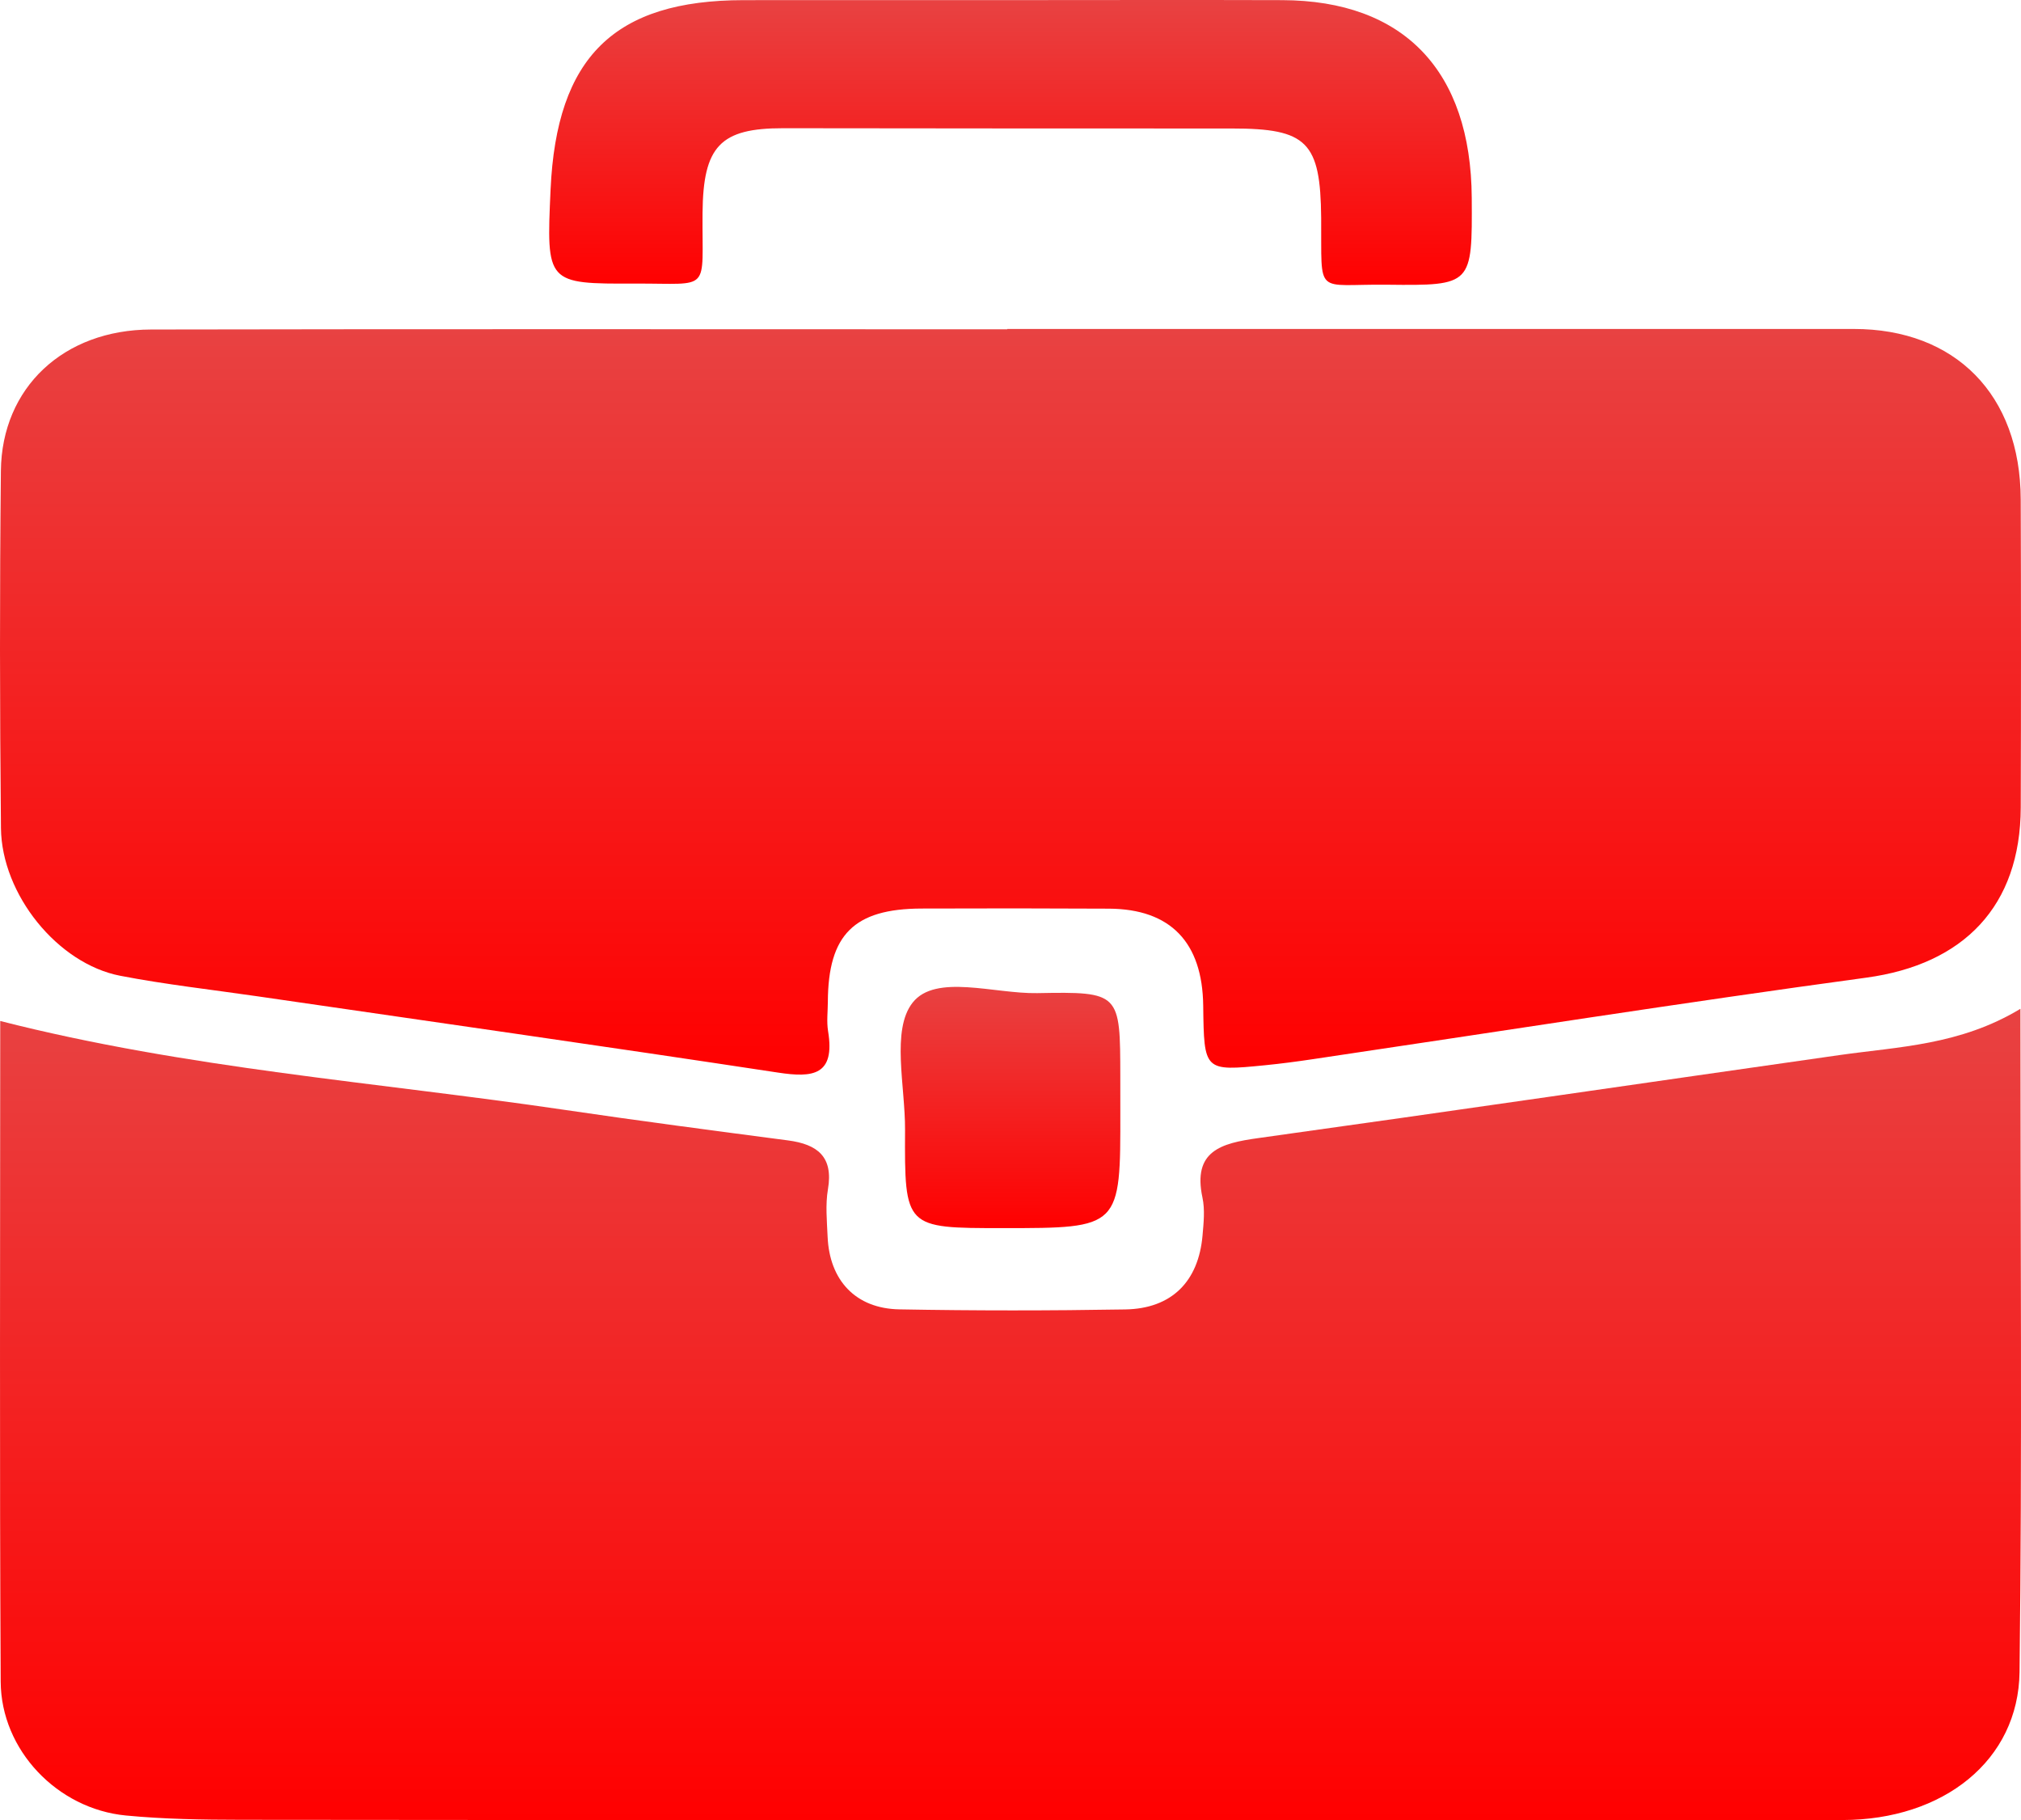 <svg width="191" height="172" viewBox="0 0 191 172" fill="none" xmlns="http://www.w3.org/2000/svg">
<path d="M11.89 171.55C15.5 171.897 19.149 171.953 22.78 171.957C55.657 171.992 88.534 171.988 121.41 171.993C138.984 171.995 156.558 172.014 174.132 171.98C183.662 171.961 190.762 166.356 190.863 157.988C191.113 137.311 190.945 116.628 190.945 95.325C185.238 98.768 179.465 98.897 173.845 99.697C155.519 102.307 137.203 104.995 118.869 107.548C115.39 108.032 112.703 108.762 113.641 113.162C113.886 114.309 113.752 115.559 113.648 116.75C113.268 121.096 110.729 123.657 106.351 123.732C99.233 123.853 92.109 123.855 84.99 123.725C80.868 123.65 78.393 120.991 78.216 116.866C78.151 115.369 77.999 113.833 78.247 112.375C78.771 109.298 77.259 108.126 74.467 107.759C67.446 106.836 60.423 105.916 53.419 104.883C35.645 102.261 17.654 100.974 0.022 96.476C0.022 117.242 -0.049 138.075 0.065 158.908C0.1 165.376 5.422 170.927 11.89 171.55Z" fill="url(#paint0_linear_6_123)"/>
<path d="M11.361 92.203C15.655 93.032 20.013 93.515 24.344 94.145C40.743 96.534 57.151 98.864 73.535 101.352C76.827 101.853 78.945 101.622 78.26 97.436C78.112 96.535 78.234 95.589 78.238 94.665C78.266 88.321 80.703 85.874 87.083 85.851C92.992 85.829 98.901 85.83 104.81 85.862C110.612 85.894 113.637 89.03 113.712 95.018C113.791 101.218 113.791 101.227 119.558 100.657C121.059 100.509 122.555 100.309 124.047 100.088C141.487 97.503 158.906 94.754 176.374 92.382C185.593 91.13 190.945 85.633 190.976 76.309C191.007 66.599 191.009 56.888 190.974 47.178C190.938 37.3 184.795 31.081 175.191 31.084C148.526 31.092 121.861 31.087 95.195 31.087C95.195 31.097 95.195 31.106 95.195 31.116C68.227 31.116 41.258 31.083 14.289 31.136C6.007 31.151 0.167 36.625 0.084 44.492C-0.033 55.742 -0.024 66.995 0.09 78.245C0.154 84.531 5.46 91.064 11.361 92.203Z" fill="url(#paint1_linear_6_123)"/>
<path d="M60.031 26.796C67.304 26.767 66.332 27.727 66.396 20.122C66.45 13.815 68.069 12.111 74.009 12.116C88.147 12.129 102.285 12.149 116.424 12.142C123.526 12.138 124.798 13.405 124.86 20.591C124.924 28.1 124.197 26.823 131.119 26.903C139.141 26.994 139.141 26.945 139.091 18.689C139.017 6.681 132.669 0.047 121.172 0.013C112.689 -0.013 104.206 0.008 95.724 0.01C87.241 0.012 78.758 0.004 70.275 0.013C58.054 0.026 52.599 5.386 52.033 17.917C51.632 26.797 51.632 26.828 60.031 26.796Z" fill="url(#paint2_linear_6_123)"/>
<path d="M94.753 116.048C105.9 116.05 105.9 116.05 105.879 104.942C105.877 103.871 105.878 102.799 105.877 101.728C105.868 93.806 105.866 93.698 98.027 93.843C93.966 93.918 88.421 91.984 86.25 94.741C84.214 97.326 85.554 102.633 85.534 106.744C85.487 116.047 85.518 116.047 94.753 116.048Z" fill="url(#paint3_linear_6_123)"/>
<defs>
<linearGradient id="paint0_linear_6_123" x1="95.5" y1="95.325" x2="95.5" y2="172" gradientUnits="userSpaceOnUse">
<stop stop-color="#E84242"/>
<stop offset="1" stop-color="#FF0000"/>
</linearGradient>
<linearGradient id="paint1_linear_6_123" x1="95.5" y1="31.084" x2="95.5" y2="101.542" gradientUnits="userSpaceOnUse">
<stop stop-color="#E84242"/>
<stop offset="1" stop-color="#FF0000"/>
</linearGradient>
<linearGradient id="paint2_linear_6_123" x1="95.5" y1="0" x2="95.5" y2="26.94" gradientUnits="userSpaceOnUse">
<stop stop-color="#E84242"/>
<stop offset="1" stop-color="#FF0000"/>
</linearGradient>
<linearGradient id="paint3_linear_6_123" x1="95.5" y1="93.253" x2="95.5" y2="116.048" gradientUnits="userSpaceOnUse">
<stop stop-color="#E84242"/>
<stop offset="1" stop-color="#FF0000"/>
</linearGradient>
</defs>
</svg>
